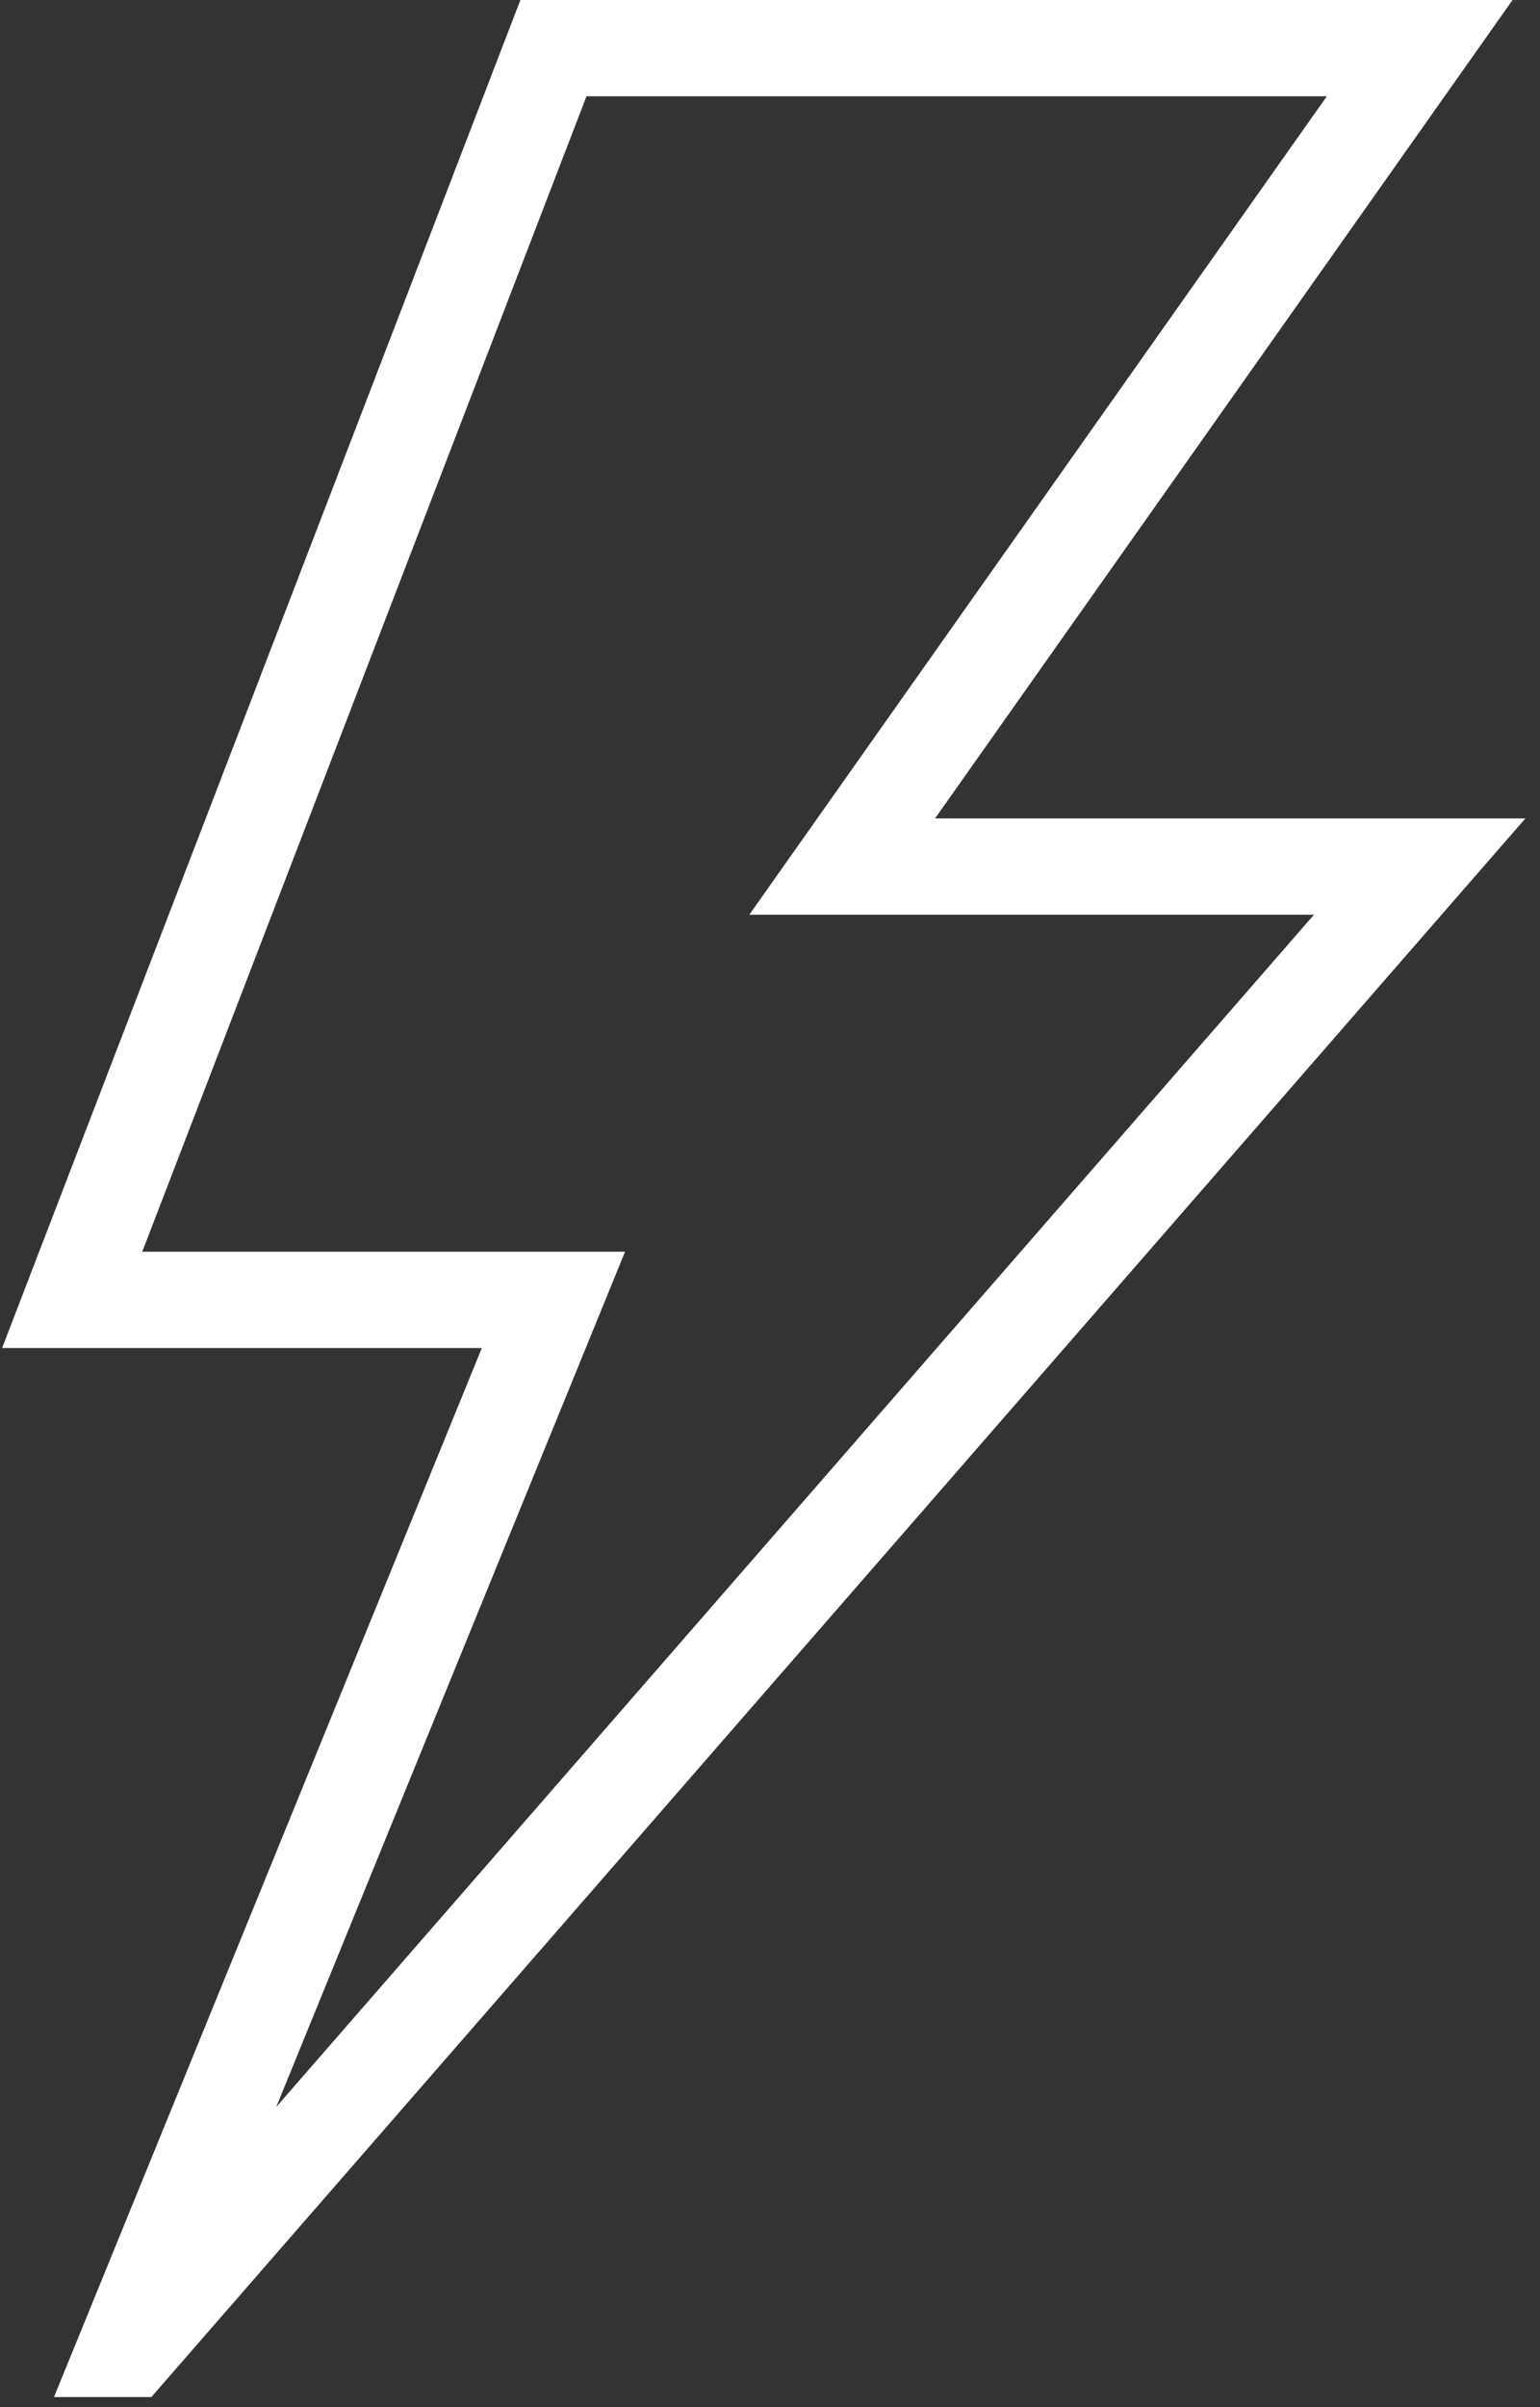 <svg xmlns="http://www.w3.org/2000/svg" width="32" height="50" viewBox="0 0 32 50" fill="none"><rect x="0" y="0" width="32" height="50" fill="#333333" stroke="none"/><path d="M1.5 27L11.5 1H29.5L17.5 18H29.5L2.69 48.79H2.61L11.5 27H1.5Z" stroke="white" stroke-width="2"></path></svg>